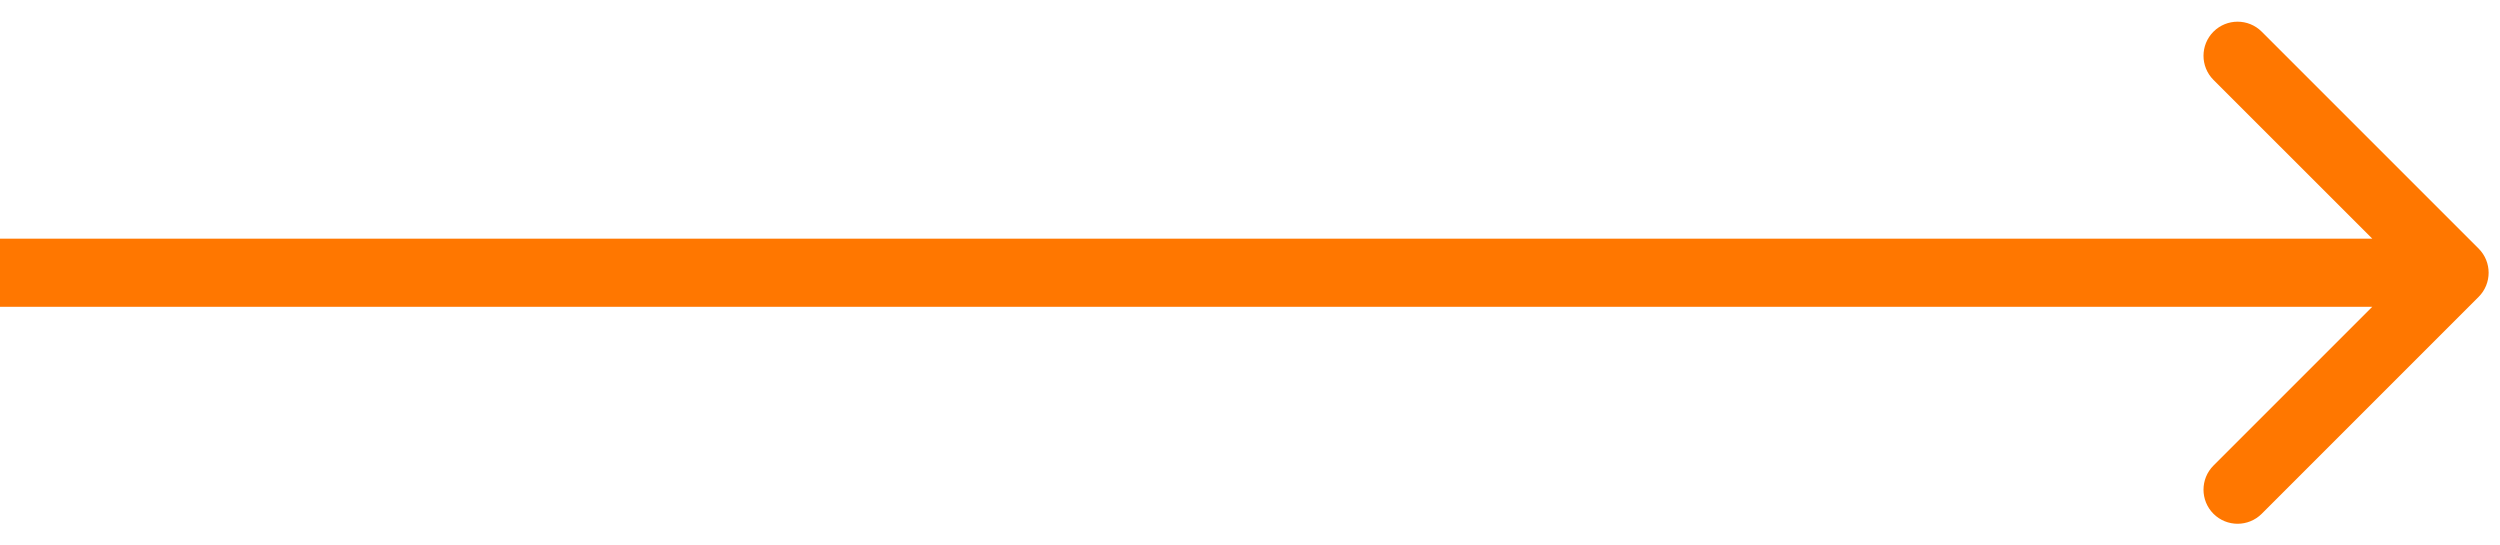 <?xml version="1.0" encoding="UTF-8"?> <svg xmlns="http://www.w3.org/2000/svg" width="110" height="24" viewBox="0 0 110 24" fill="none"> <path d="M109.061 13.061C109.646 12.475 109.646 11.525 109.061 10.939L99.515 1.393C98.929 0.808 97.979 0.808 97.393 1.393C96.808 1.979 96.808 2.929 97.393 3.515L105.879 12L97.393 20.485C96.808 21.071 96.808 22.021 97.393 22.607C97.979 23.192 98.929 23.192 99.515 22.607L109.061 13.061ZM1.31134e-07 13.5L108 13.5L108 10.5L-1.31134e-07 10.5L1.31134e-07 13.5Z" fill="#FF7700"></path> </svg> 
